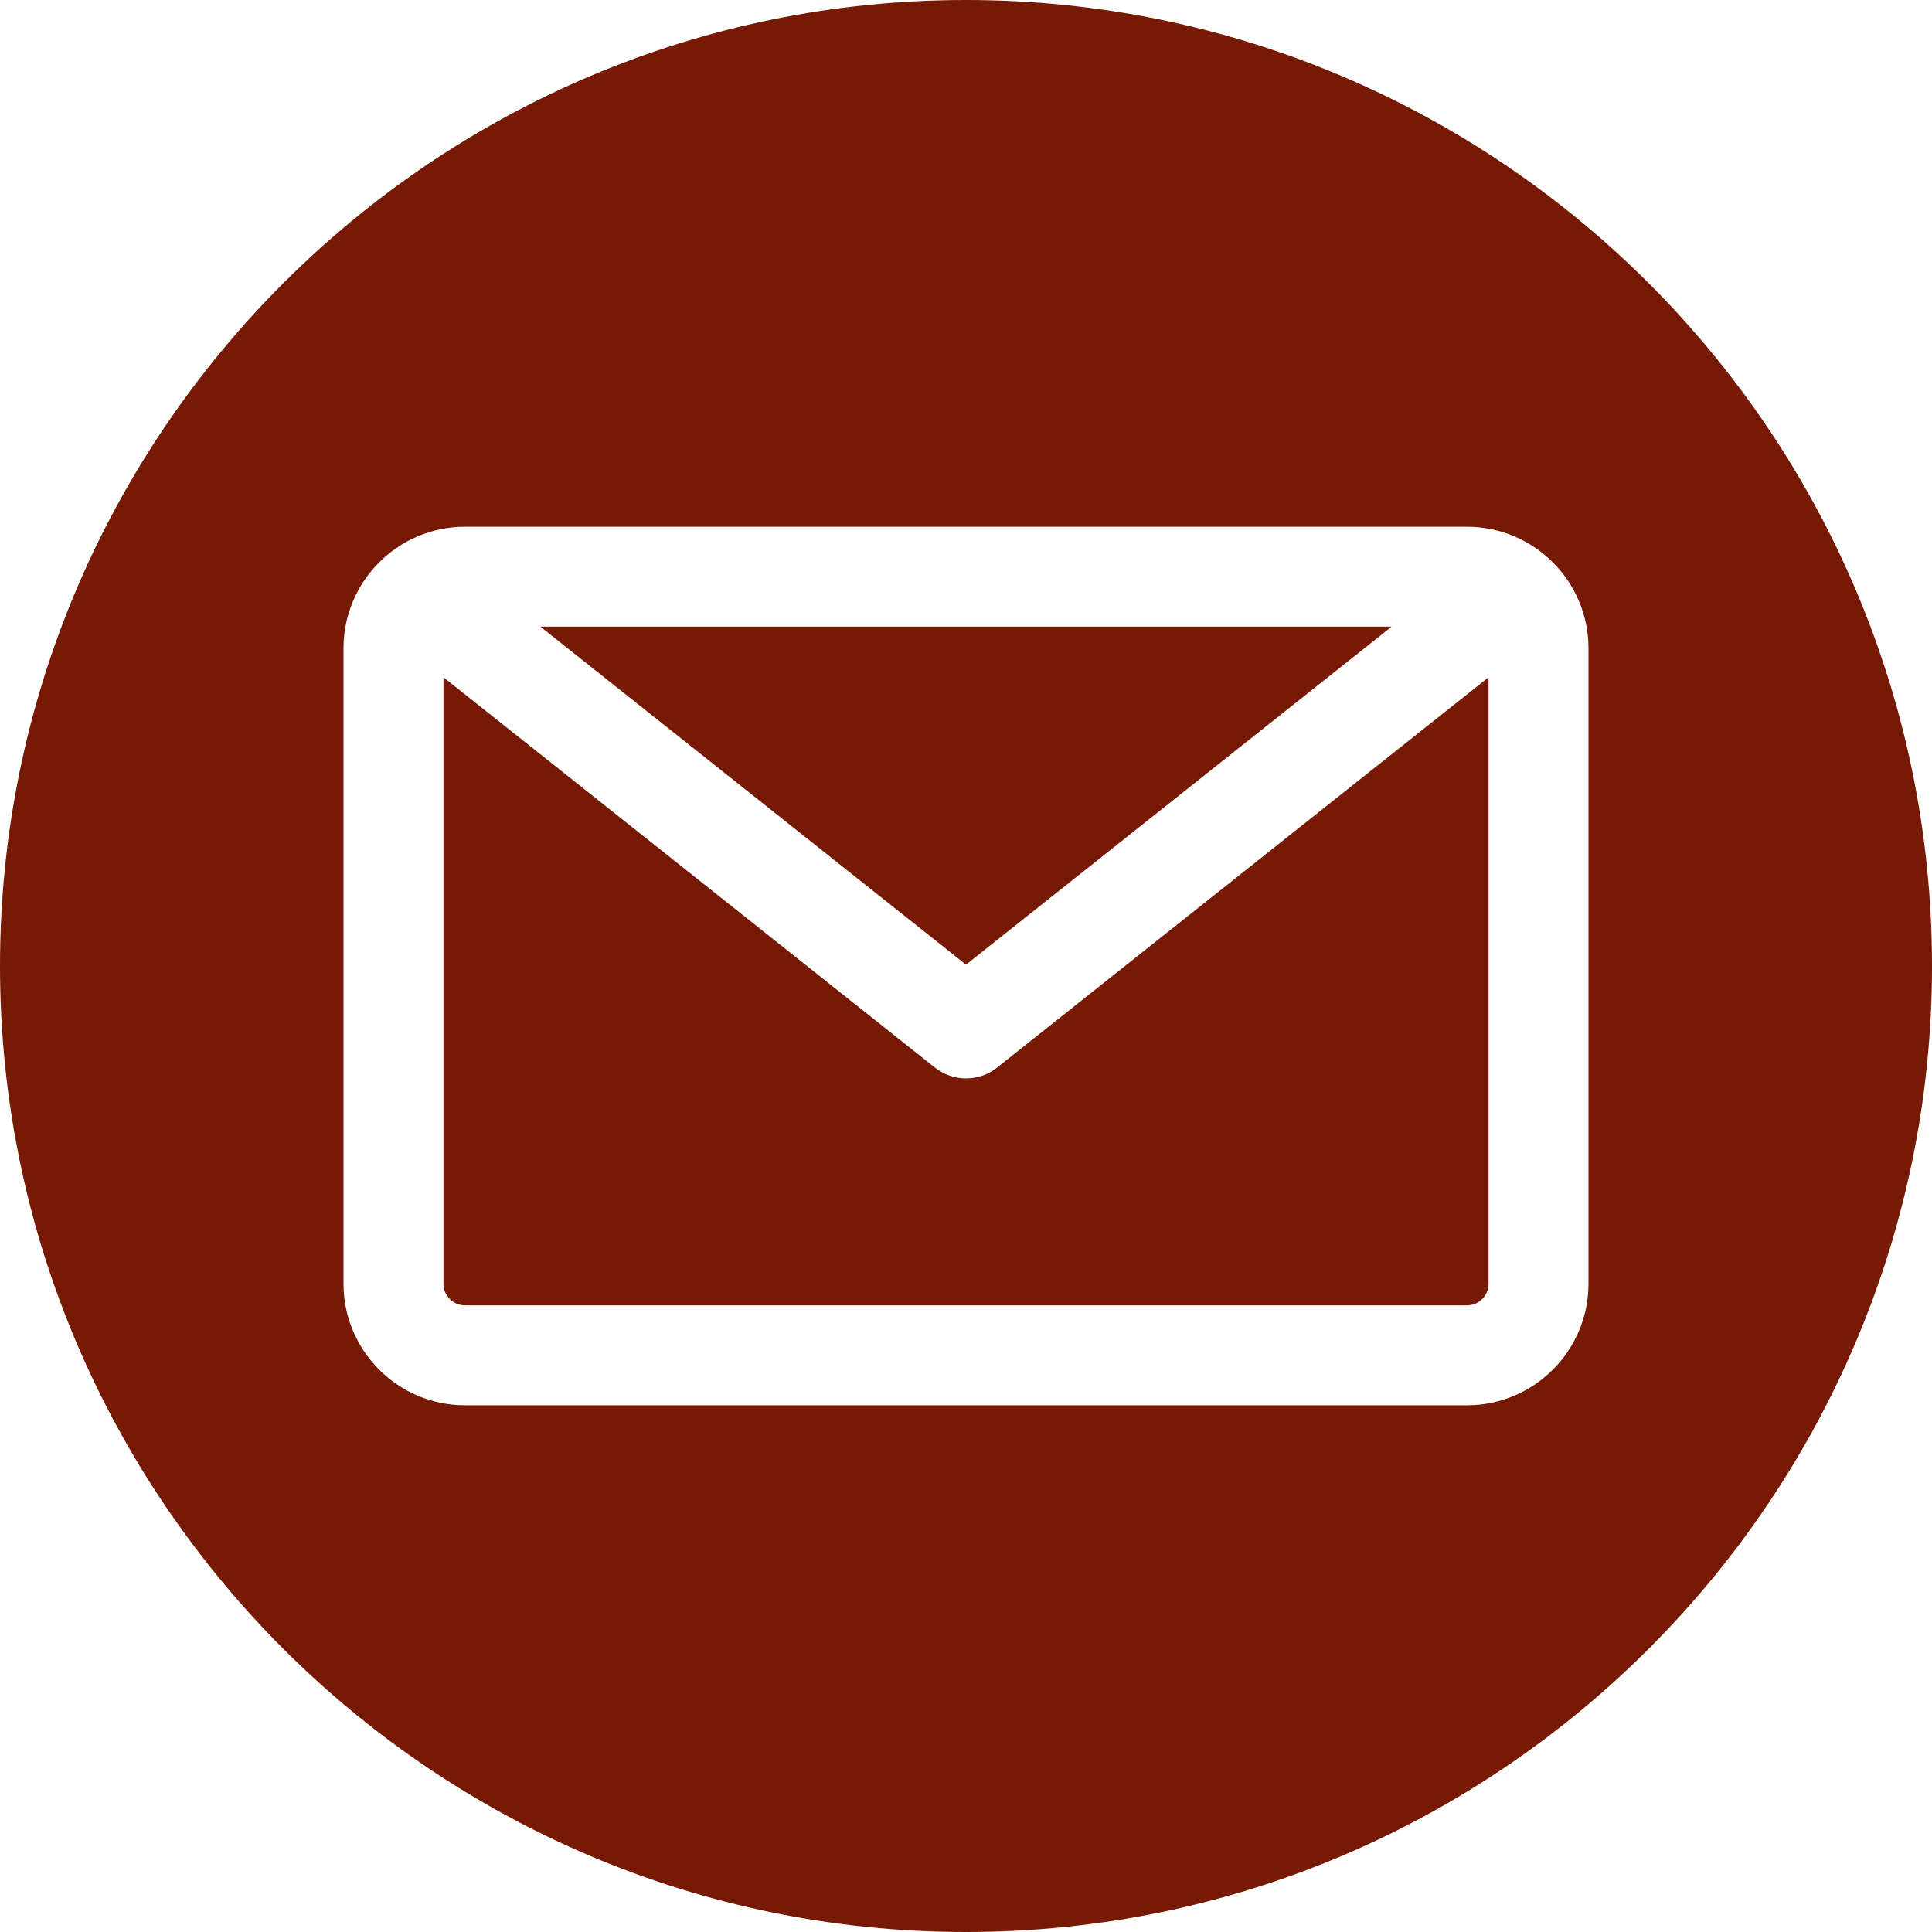 <?xml version="1.0" encoding="UTF-8"?> <svg xmlns="http://www.w3.org/2000/svg" width="55" height="55" viewBox="0 0 55 55" fill="none"><g clip-path="url(#clip0_997_126)"><path fill-rule="evenodd" clip-rule="evenodd" d="M27.5 55C12.336 55 0 42.664 0 27.5C0 12.336 12.336 0 27.5 0C42.664 0 55 12.336 55 27.5C55 42.664 42.664 55 27.5 55ZM41.761 37.161C42.1 37.161 42.376 36.885 42.376 36.546V19.281L28.384 30.392C28.125 30.598 27.813 30.7 27.5 30.7C27.187 30.7 26.874 30.598 26.615 30.392L12.624 19.281V36.546C12.624 36.885 12.9 37.161 13.239 37.161H41.761ZM39.617 17.839L27.5 27.462L15.383 17.839H39.617ZM45.221 18.454V36.546C45.221 38.453 43.669 40.006 41.761 40.006H13.239C11.331 40.006 9.779 38.453 9.779 36.546V18.454C9.779 16.547 11.331 14.995 13.239 14.995H41.761C43.669 14.995 45.221 16.547 45.221 18.454Z" fill="#761A05"></path></g><defs><clipPath id="clip0_997_126"><rect width="55" height="55" fill="white"></rect></clipPath></defs></svg> 